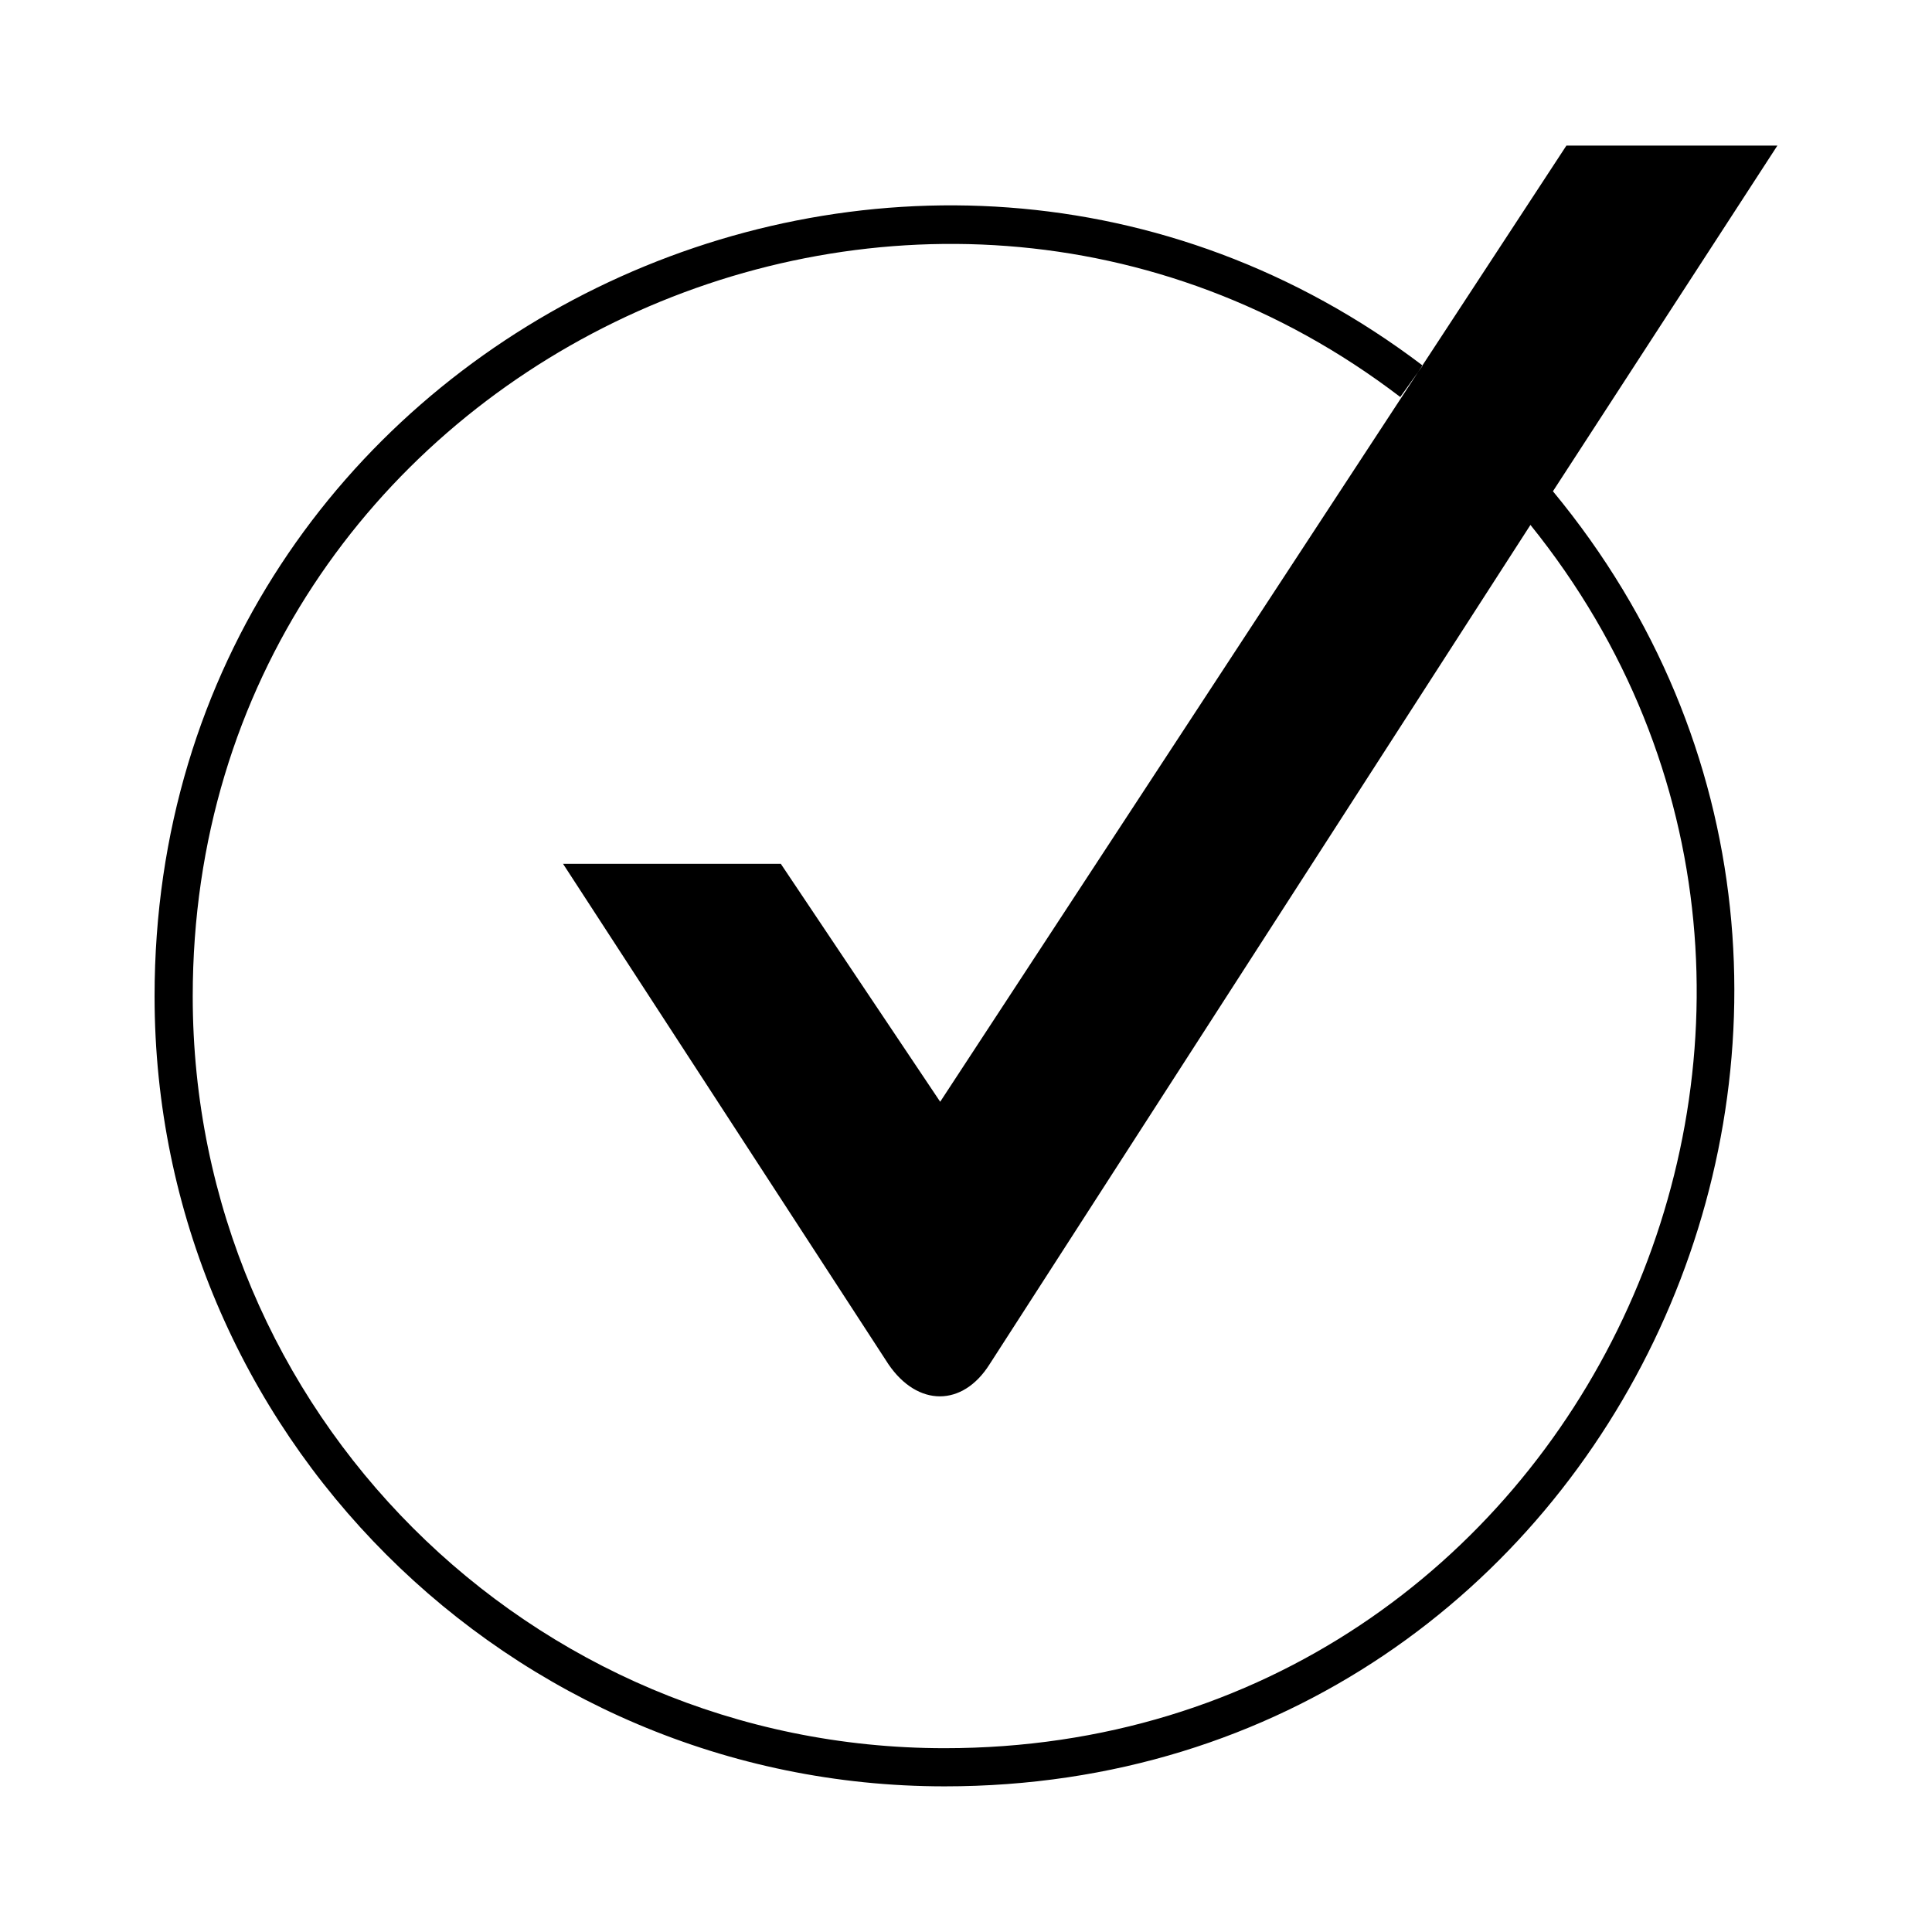 <?xml version="1.0" encoding="UTF-8"?>
<!-- Uploaded to: ICON Repo, www.iconrepo.com, Generator: ICON Repo Mixer Tools -->
<svg fill="#000000" width="800px" height="800px" version="1.1" viewBox="144 144 512 512" xmlns="http://www.w3.org/2000/svg">
 <path d="m350.93 372.93 42.23 63.051 165.95-253.39h55.914l-59.48 91.602c111.23 134.43 17.844 343.21-161.2 343.21-115.39 0-209.38-93.98-209.38-209.38 0-174.88 200.45-270.05 336.07-167.14l-5.949 8.328c-128.48-98.145-320.01-7.734-320.01 158.82 0 110.04 89.223 199.26 199.26 199.26 168.93 0 258.75-195.7 155.25-324.18l-143.35 222.46c-7.137 11.301-19.035 11.301-26.766 0l-86.25-132.64z" fill-rule="evenodd"/>
</svg>